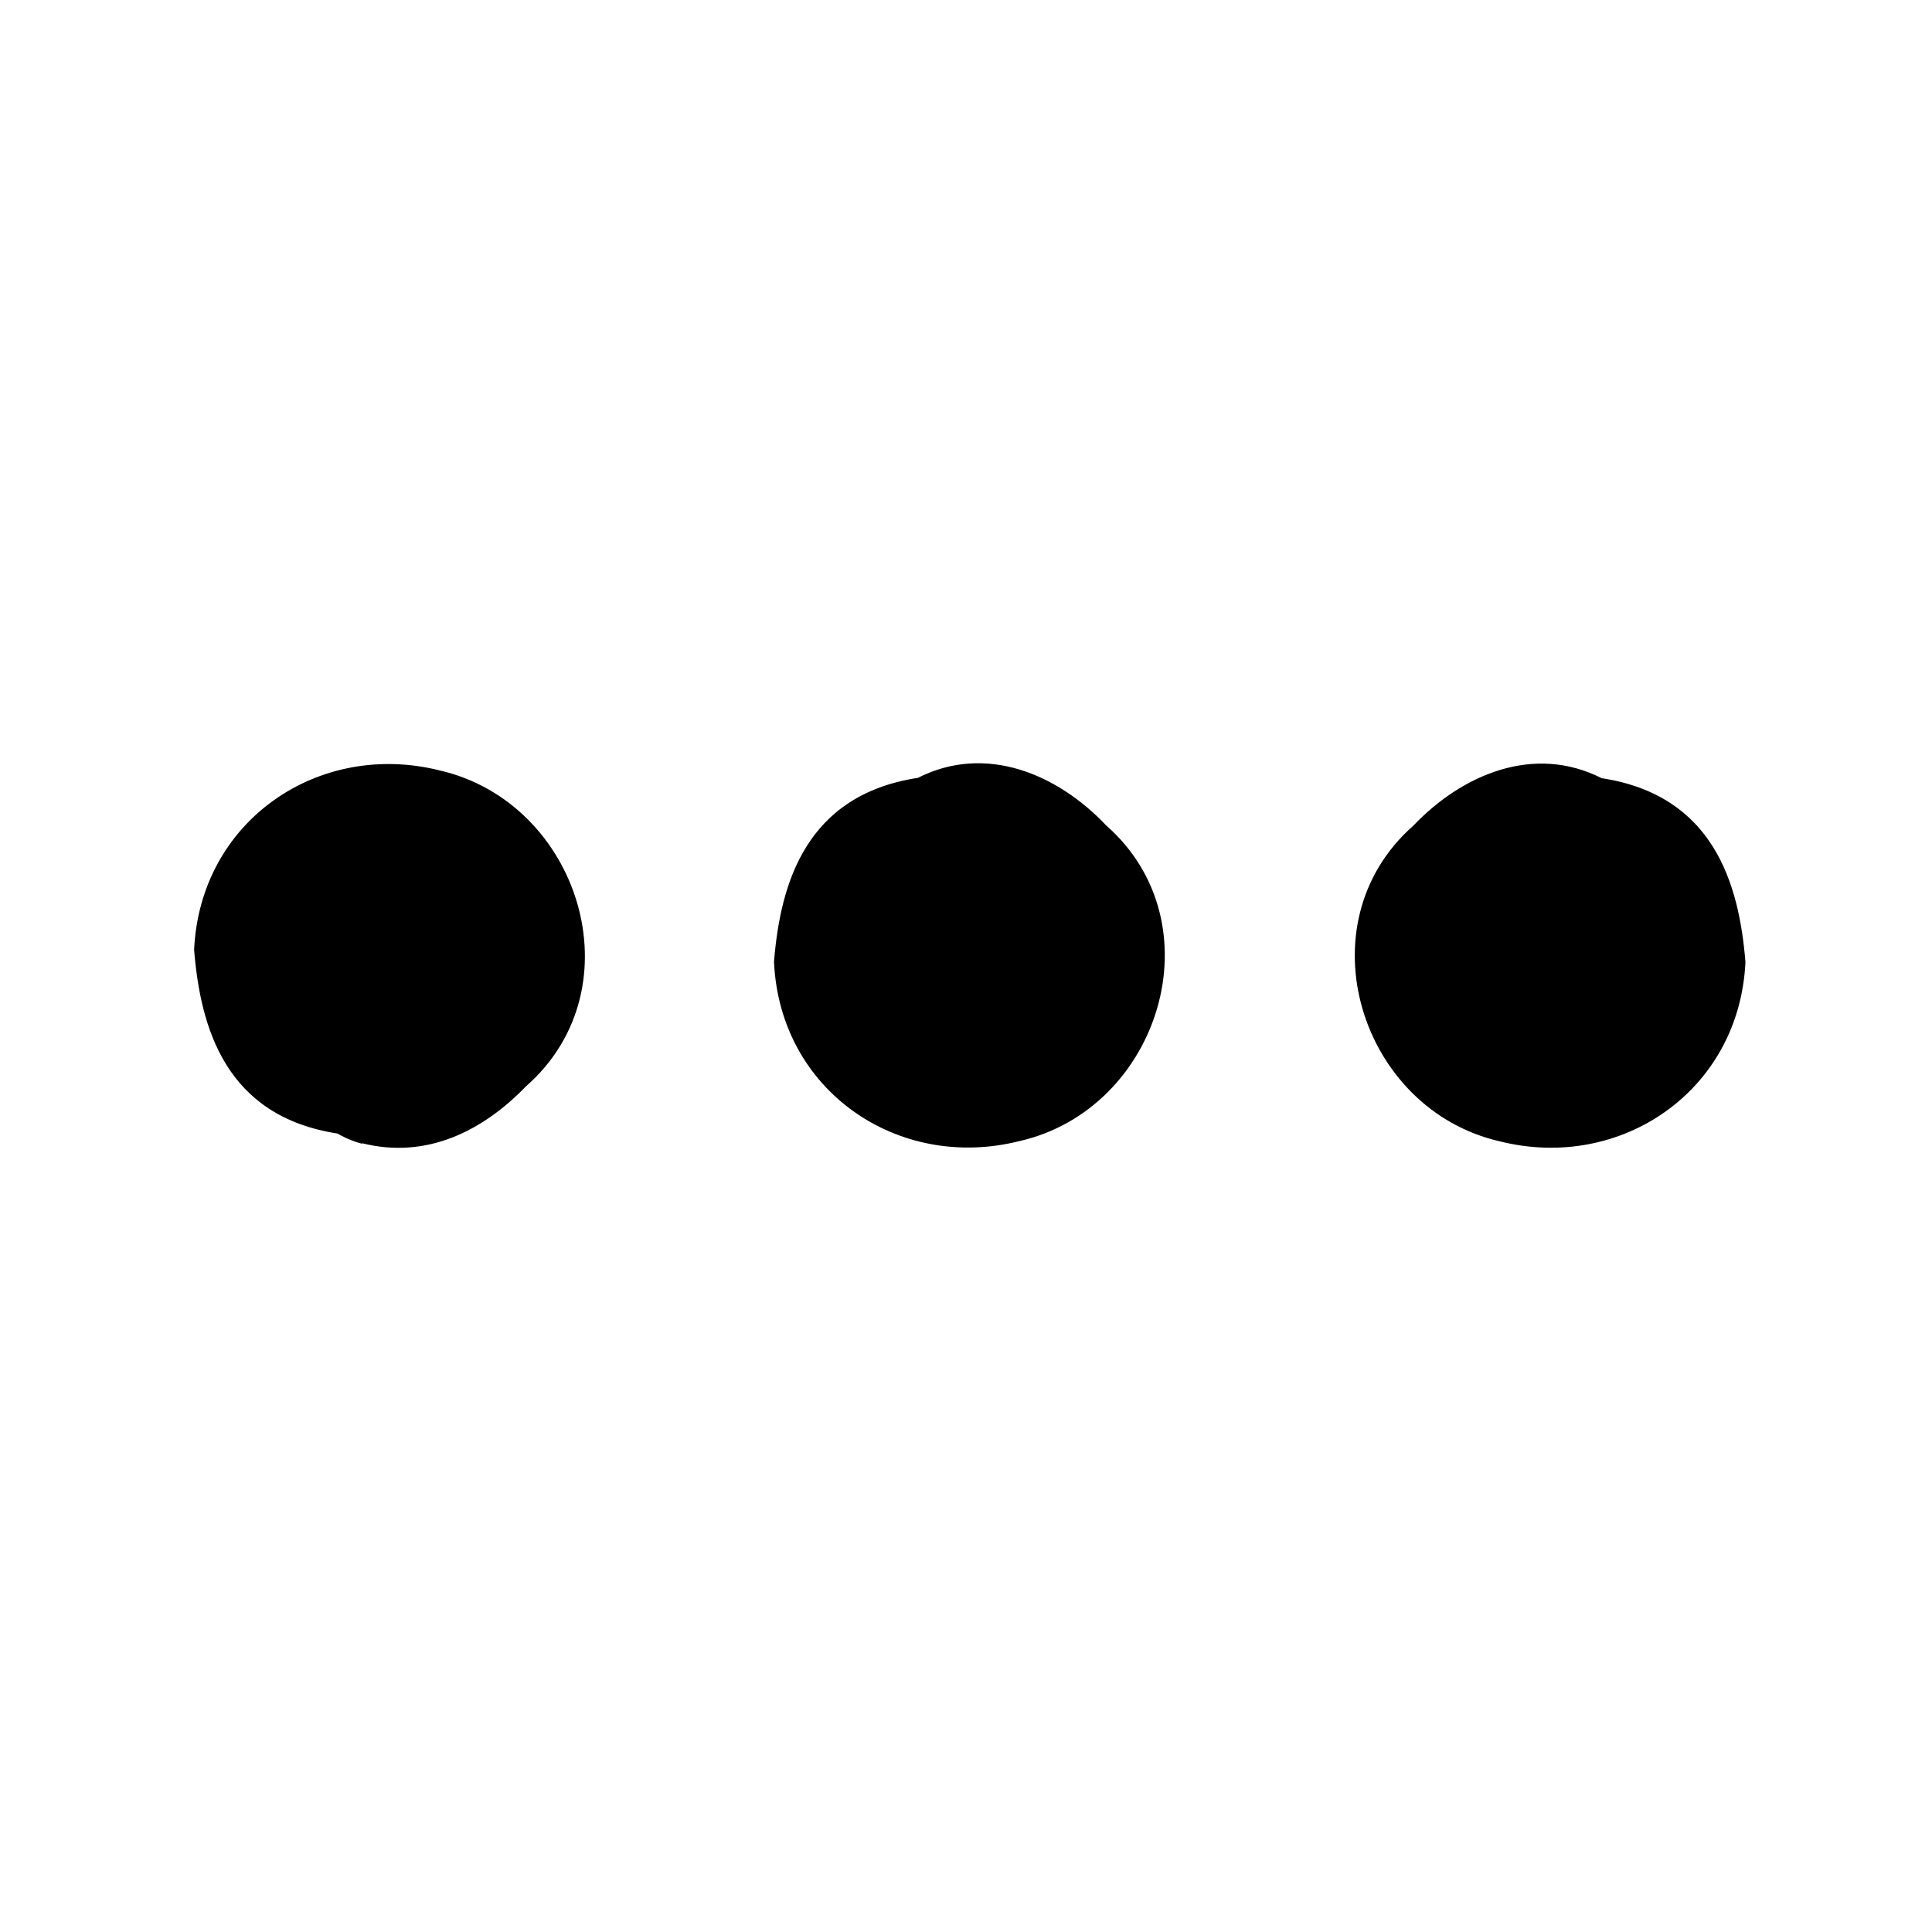 <svg xmlns="http://www.w3.org/2000/svg" viewBox="0 0 640 640"><!--! Font Awesome Pro 7.1.0 by @fontawesome - https://fontawesome.com License - https://fontawesome.com/license (Commercial License) Copyright 2025 Fonticons, Inc. --><path fill="currentColor" d="M120 378.9C118 378.4 115.1 377.4 111.8 375.5C74.9 369.8 66.4 340.8 64.3 314.6C66.3 271.8 105.6 245.2 145.6 255.2C191.9 265.8 211.4 327.2 174.3 359.8C160 374.6 141.4 384.1 119.9 378.7zM303.8 257.8C326.6 246.1 350.5 256.6 366.4 273.4C403.5 306 384 367.5 337.7 378C297.6 388.1 258.3 361.4 256.4 318.6C258.5 292.4 267.1 263.4 303.9 257.7zM530.7 257.8C567.5 263.5 576.1 292.5 578.2 318.7C576.2 361.4 536.9 388.1 496.9 378.1C450.6 367.6 431.2 306.1 468.2 273.5C484.1 256.8 508 246.2 530.8 257.9z"/></svg>